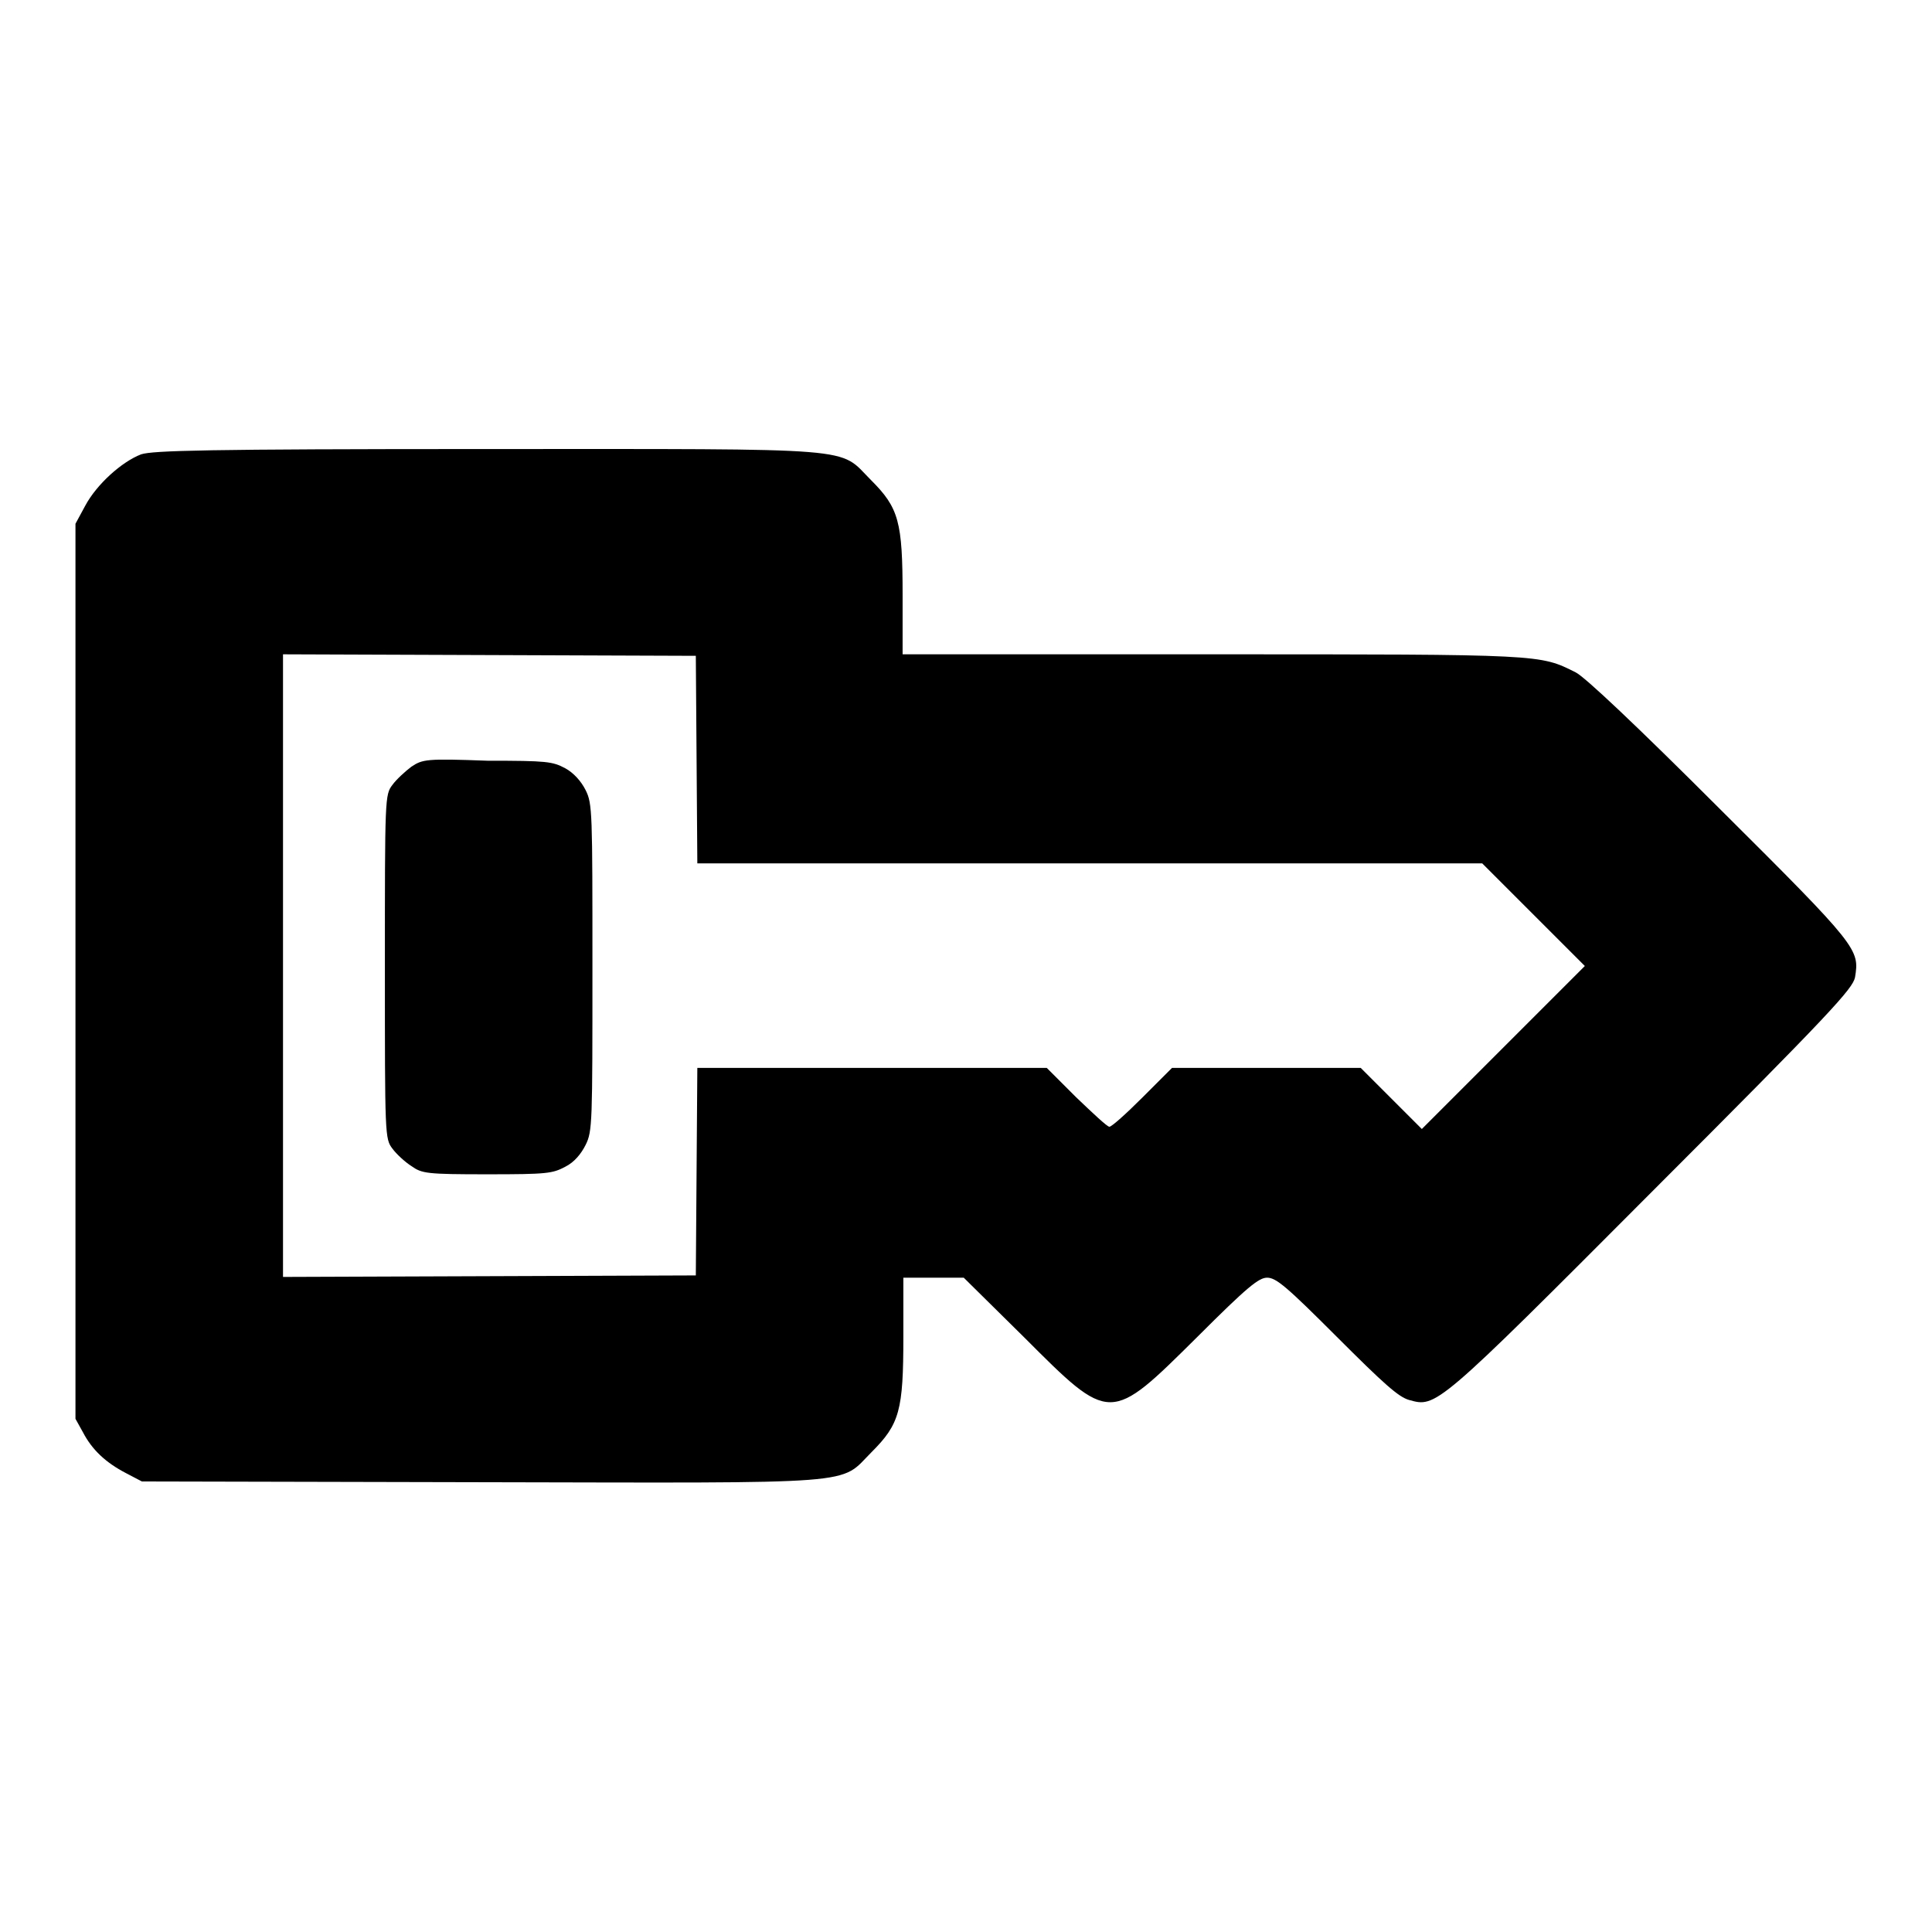 <?xml version="1.0" encoding="utf-8"?>
<!-- Svg Vector Icons : http://www.onlinewebfonts.com/icon -->
<!DOCTYPE svg PUBLIC "-//W3C//DTD SVG 1.1//EN" "http://www.w3.org/Graphics/SVG/1.1/DTD/svg11.dtd">
<svg version="1.1" xmlns="http://www.w3.org/2000/svg" xmlns:xlink="http://www.w3.org/1999/xlink" x="0px" y="0px" viewBox="0 0 256 256" enable-background="new 0 0 256 256" xml:space="preserve">
<g><g><g><path fill="#000000" d="M18.7,60.2c-2.6,1-5.9,4-7.4,6.8L10,69.4v59.3V188l1,1.8c1.2,2.3,3,4,5.7,5.4l2.1,1.1l44.7,0.1c51.4,0.1,47.6,0.4,52-4c3.7-3.7,4.2-5.5,4.2-15.3v-7.8h4h4l7.9,7.8c11.6,11.6,11.4,11.6,23.1,0c6.6-6.6,8.1-7.8,9.2-7.8c1.2,0,2.6,1.2,9.2,7.8c6.3,6.3,8.2,8,9.6,8.4c3.6,1,3.5,1.2,32.2-27.6c23.8-23.8,26.6-26.9,26.9-28.4c0.6-3.7,0.5-4-17.9-22.3c-11.1-11.1-17.9-17.5-19.1-18.1c-4.8-2.4-4.2-2.4-48.2-2.4h-41v-7.8c0-9.8-0.5-11.6-4.2-15.3c-4.4-4.4-0.7-4.1-50.9-4.1C27,59.5,20.3,59.7,18.7,60.2z M92.3,100.6l0.1,13.8h52h52l6.8,6.8l6.8,6.8l-10.8,10.8l-10.8,10.8l-4.1-4.1l-4-4h-12.5h-12.5l-3.9,3.9c-2.2,2.2-4.1,3.9-4.4,3.9s-2.2-1.8-4.4-3.9l-3.9-3.9h-23.2H92.4l-0.1,13.7l-0.1,13.8l-27.3,0.1l-27.4,0.1V128V86.7l27.4,0.1l27.3,0.1L92.3,100.6z"/><path fill="#000000" d="M54.5,101.6c-0.8,0.6-2,1.7-2.5,2.4c-1,1.3-1,1.7-1,24.1c0,22.4,0,22.8,1,24.1c0.5,0.7,1.7,1.8,2.5,2.3c1.4,1,2,1.1,10.1,1.1c7.9,0,8.6-0.1,10.3-1c1.2-0.6,2.1-1.7,2.7-2.9c0.9-1.8,0.9-2.9,0.9-23.5s0-21.7-0.9-23.5c-0.6-1.2-1.6-2.3-2.7-2.9c-1.7-0.9-2.4-1-10.3-1C56.5,100.5,56,100.6,54.5,101.6z"/></g></g></g>
</svg>